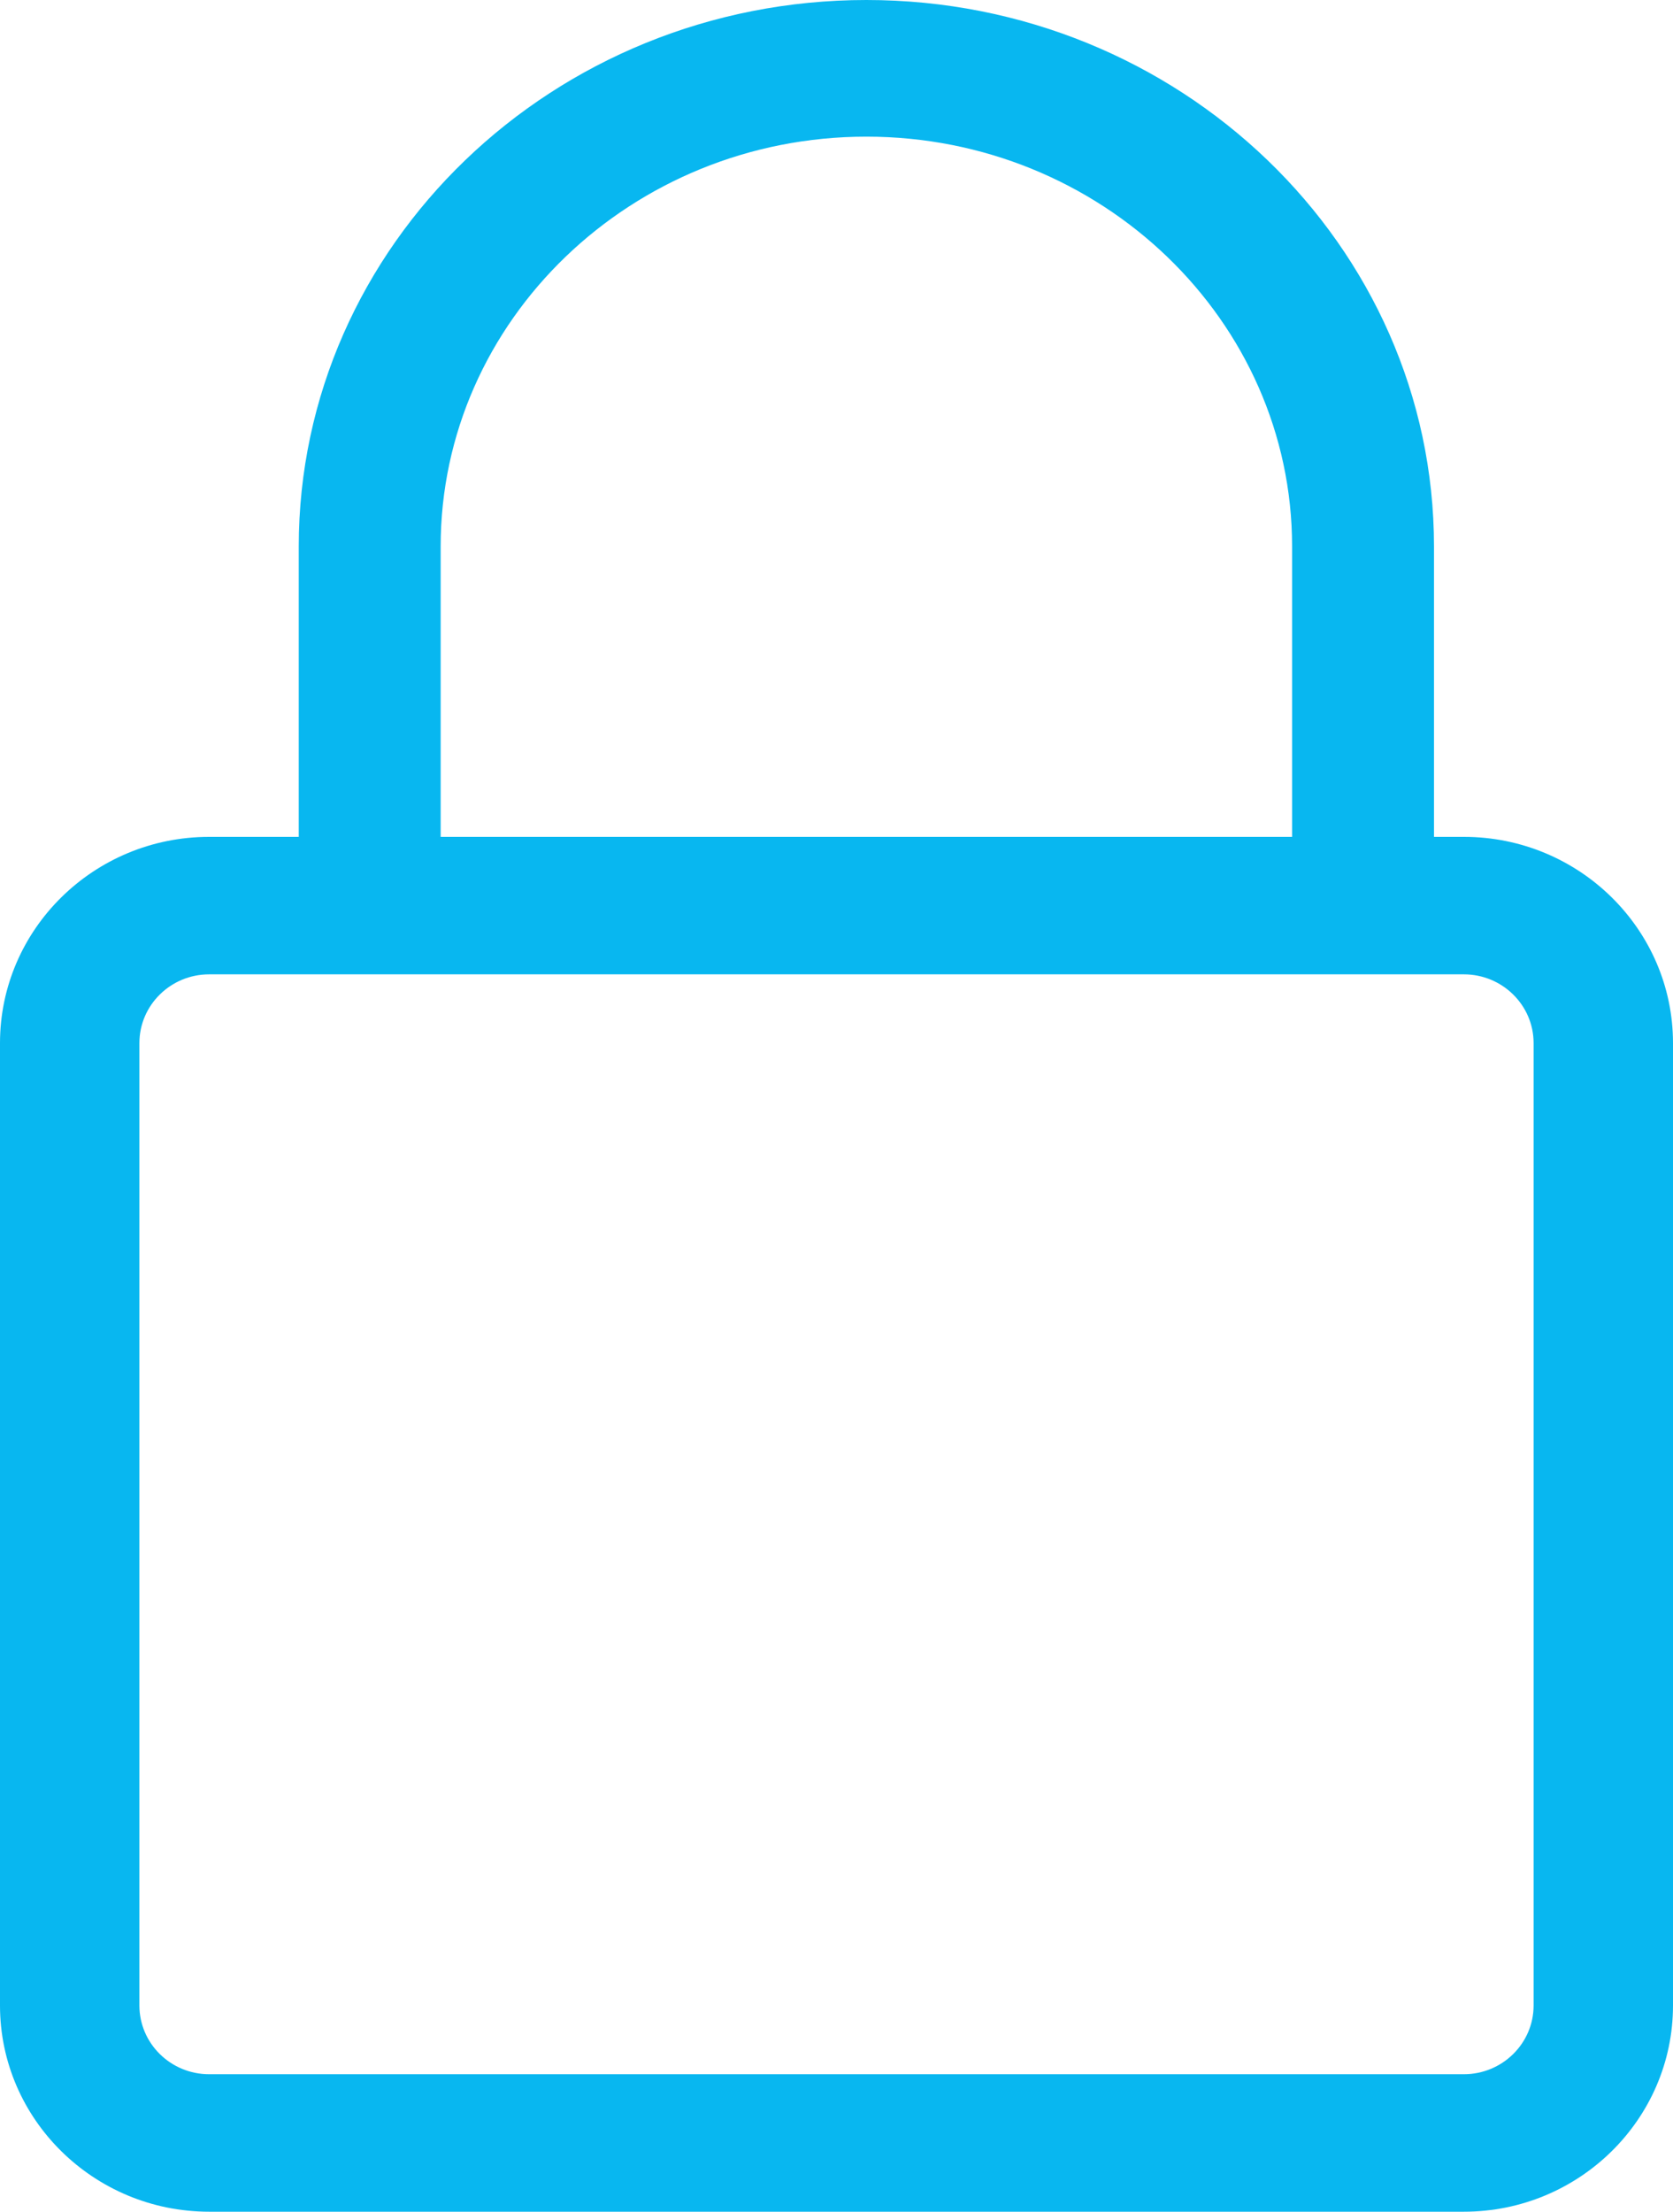 <?xml version="1.0" encoding="UTF-8"?>
<svg width="28px" height="37px" viewBox="0 0 28 37" version="1.1" xmlns="http://www.w3.org/2000/svg" xmlns:xlink="http://www.w3.org/1999/xlink">
    <!-- Generator: Sketch 52.4 (67378) - http://www.bohemiancoding.com/sketch -->
    <title>lock</title>
    <desc>Created with Sketch.</desc>
    <g id="Home" stroke="none" stroke-width="1" fill="none" fill-rule="evenodd">
        <g id="New_desktop" transform="translate(-765, -924)" fill="#08B7F0" fill-rule="nonzero">
            <g id="lock" transform="translate(765, 924)">
                <path d="M24.5,37 L3.5,37 C1.571,37 0,35.453 0,33.55 L0,17.45 C0,15.547 1.571,14 3.5,14 L24.5,14 C26.429,14 28,15.547 28,17.45 L28,33.55 C28,35.453 26.429,37 24.5,37 Z M3.5,16.3 C2.857,16.3 2.333,16.815 2.333,17.45 L2.333,33.55 C2.333,34.185 2.857,34.7 3.5,34.7 L24.5,34.7 C25.143,34.7 25.667,34.185 25.667,33.55 L25.667,17.45 C25.667,16.815 25.143,16.3 24.5,16.3 L3.5,16.3 Z" id="Shape"></path>
                <path d="M22.812,16 C22.157,16 21.625,15.488 21.625,14.857 L21.625,9.143 C21.625,5.362 18.428,2.286 14.5,2.286 C10.572,2.286 7.375,5.362 7.375,9.143 L7.375,14.857 C7.375,15.488 6.843,16 6.188,16 C5.532,16 5,15.488 5,14.857 L5,9.143 C5,4.1 9.261,0 14.5,0 C19.739,0 24,4.1 24,9.143 L24,14.857 C24,15.488 23.468,16 22.812,16 Z" id="Path"></path>
            </g>
        </g>
    </g>
</svg>